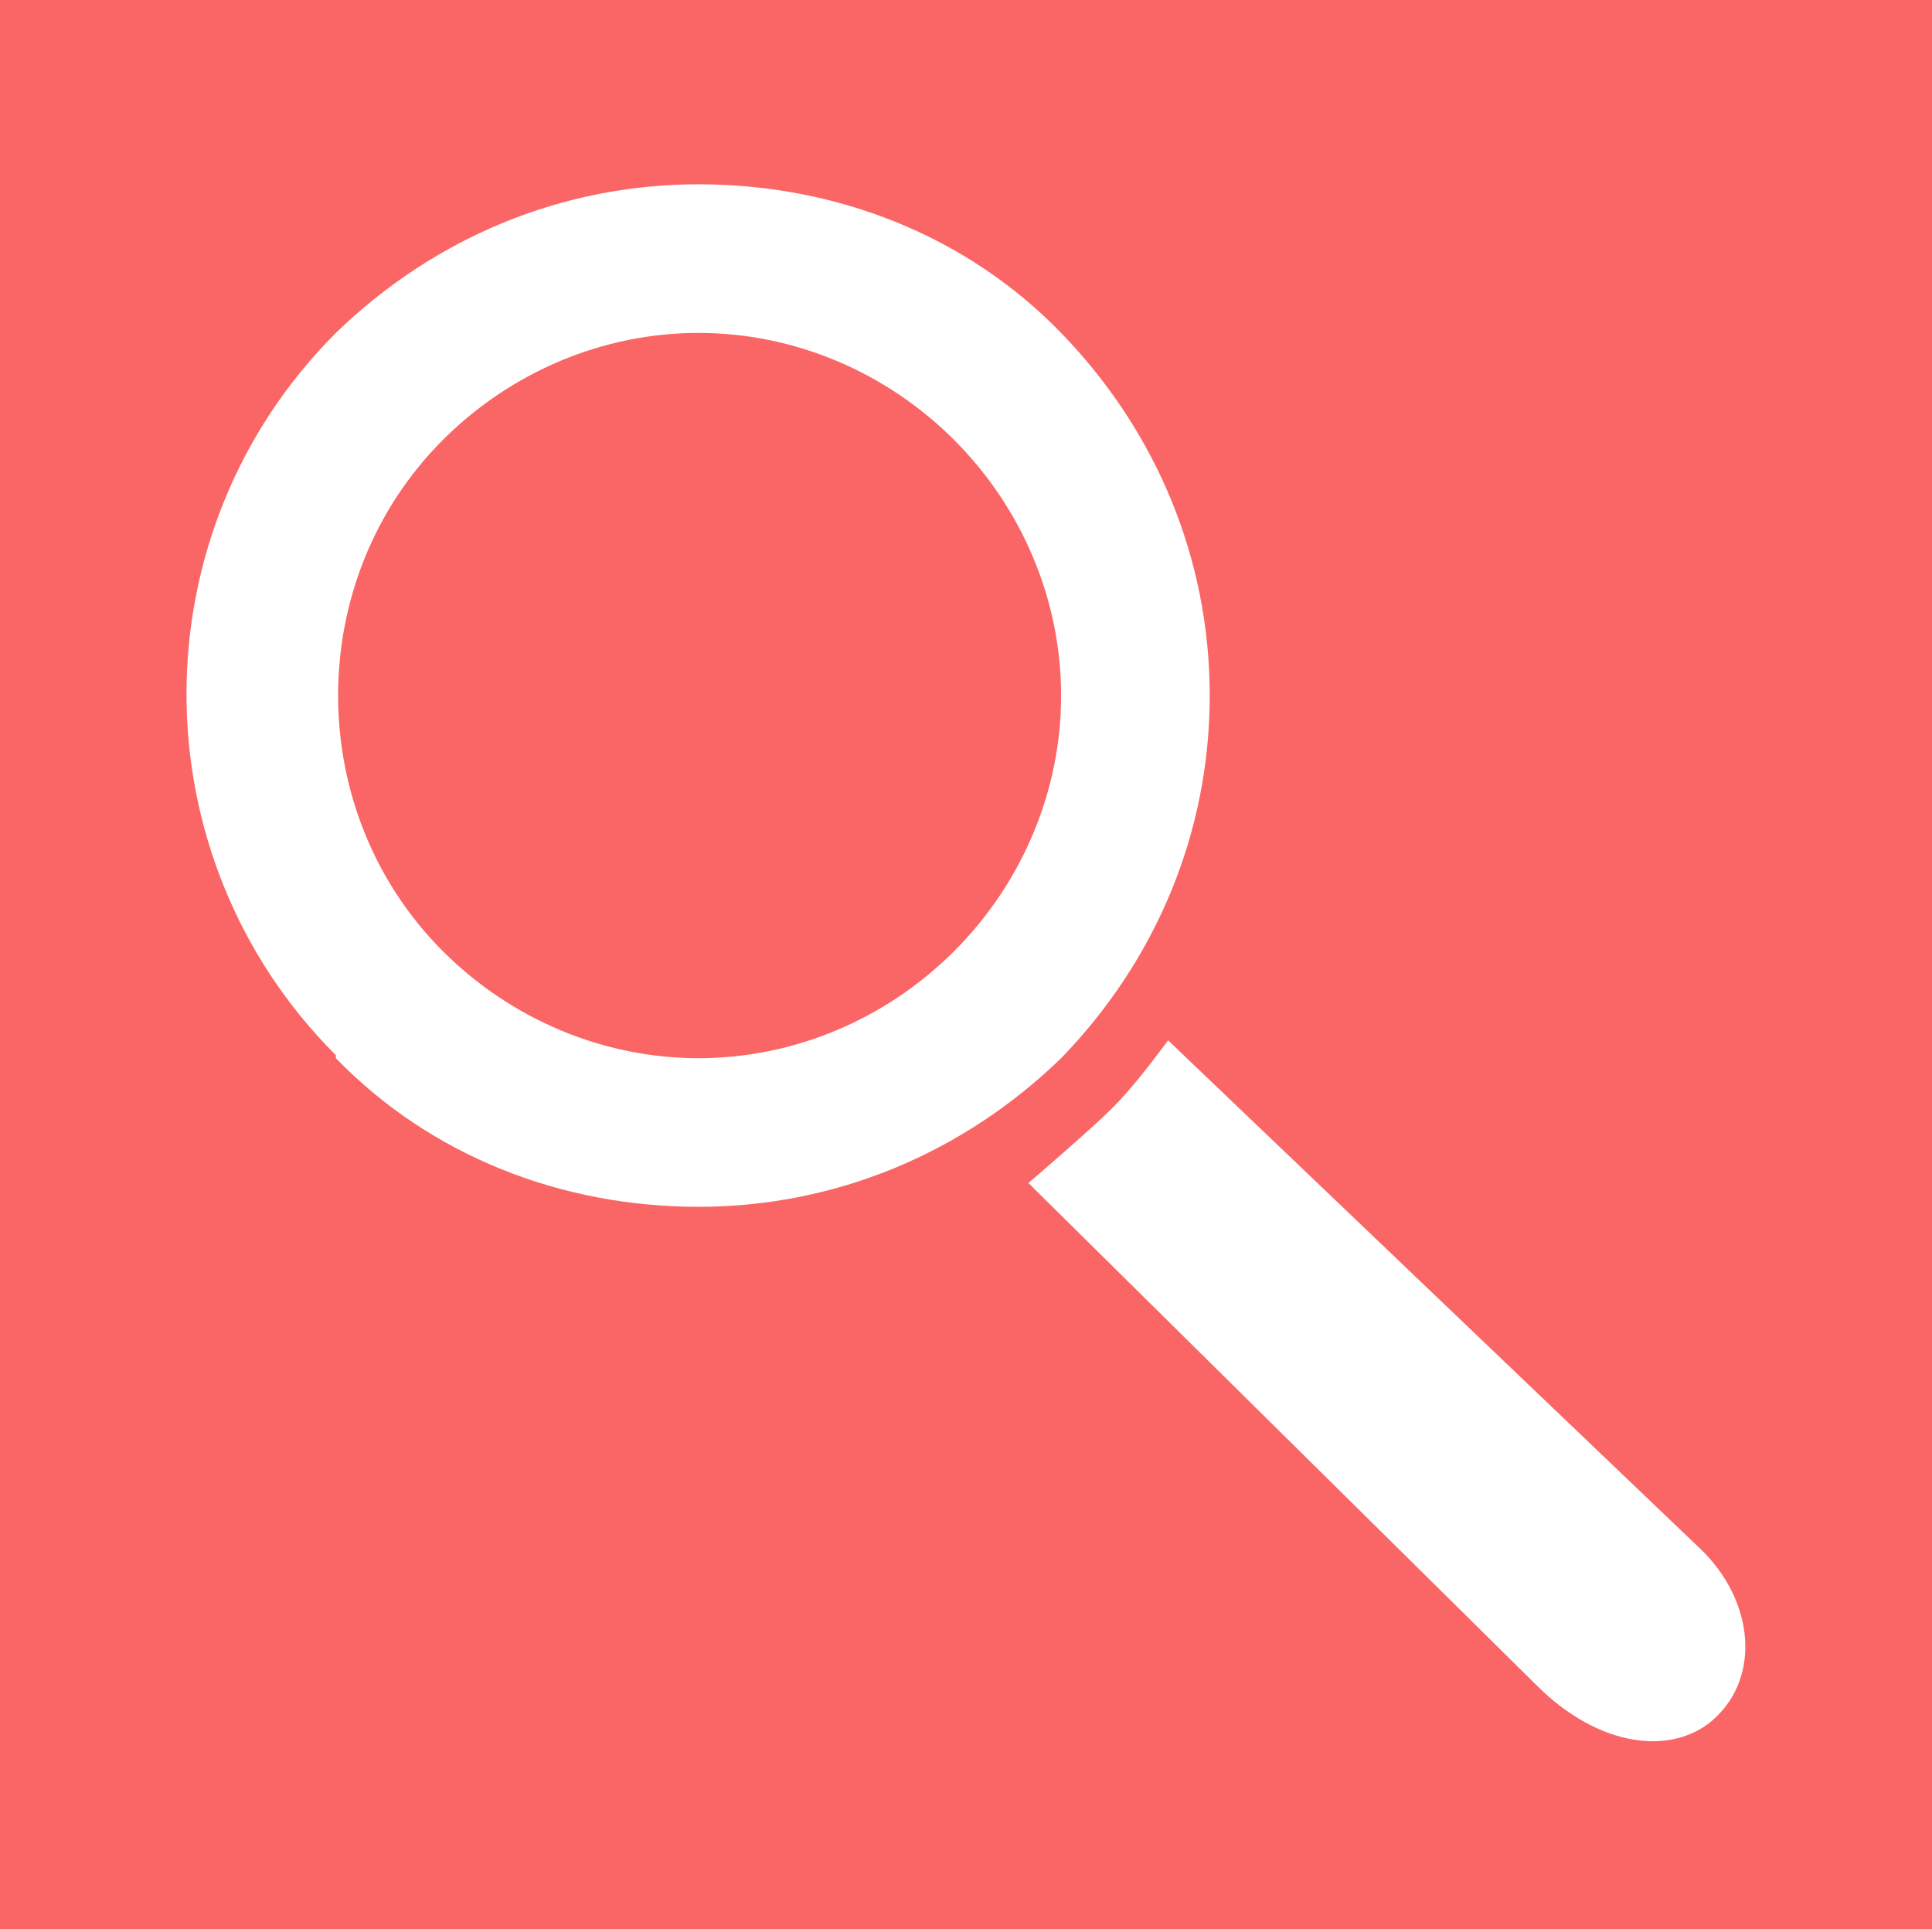 <?xml version="1.0" encoding="UTF-8"?>
<svg id="Calque_1" data-name="Calque 1" xmlns="http://www.w3.org/2000/svg" version="1.1" viewBox="0 0 65 64.9">
  <defs>
    <style>
      .cls-1 {
        fill: #fa6665;
      }

      .cls-1, .cls-2 {
        stroke-width: 0px;
      }

      .cls-2 {
        fill: #fff;
      }
    </style>
  </defs>
  <rect class="cls-1" y="0" width="65" height="65"/>
  <path class="cls-2" d="M11.3,35.6c3.2,3.3,7.6,5,12.2,5s8.9-1.8,12.2-5c3.2-3.3,5-7.6,5-12.2s-1.8-8.9-5-12.2c-3.2-3.3-7.6-5-12.2-5s-8.9,1.8-12.2,5c-6.7,6.7-6.7,17.6,0,24.3ZM14.9,14.8c2.3-2.3,5.4-3.6,8.6-3.6s6.3,1.3,8.6,3.6c2.3,2.3,3.6,5.4,3.6,8.6s-1.3,6.3-3.6,8.6c-2.3,2.3-5.4,3.6-8.6,3.6s-6.3-1.3-8.6-3.6c-4.7-4.7-4.7-12.5,0-17.2ZM37.4,37.3c-.7.7-2.8,2.5-2.8,2.5l17.1,16.9c2.1,2.1,4.6,2.4,6,1.1,1.5-1.4,1.3-3.8-.3-5.5,0,0-.1-.1-.2-.2l-17.9-17.1c-.6.8-1.2,1.6-1.9,2.3Z"/>
</svg>
